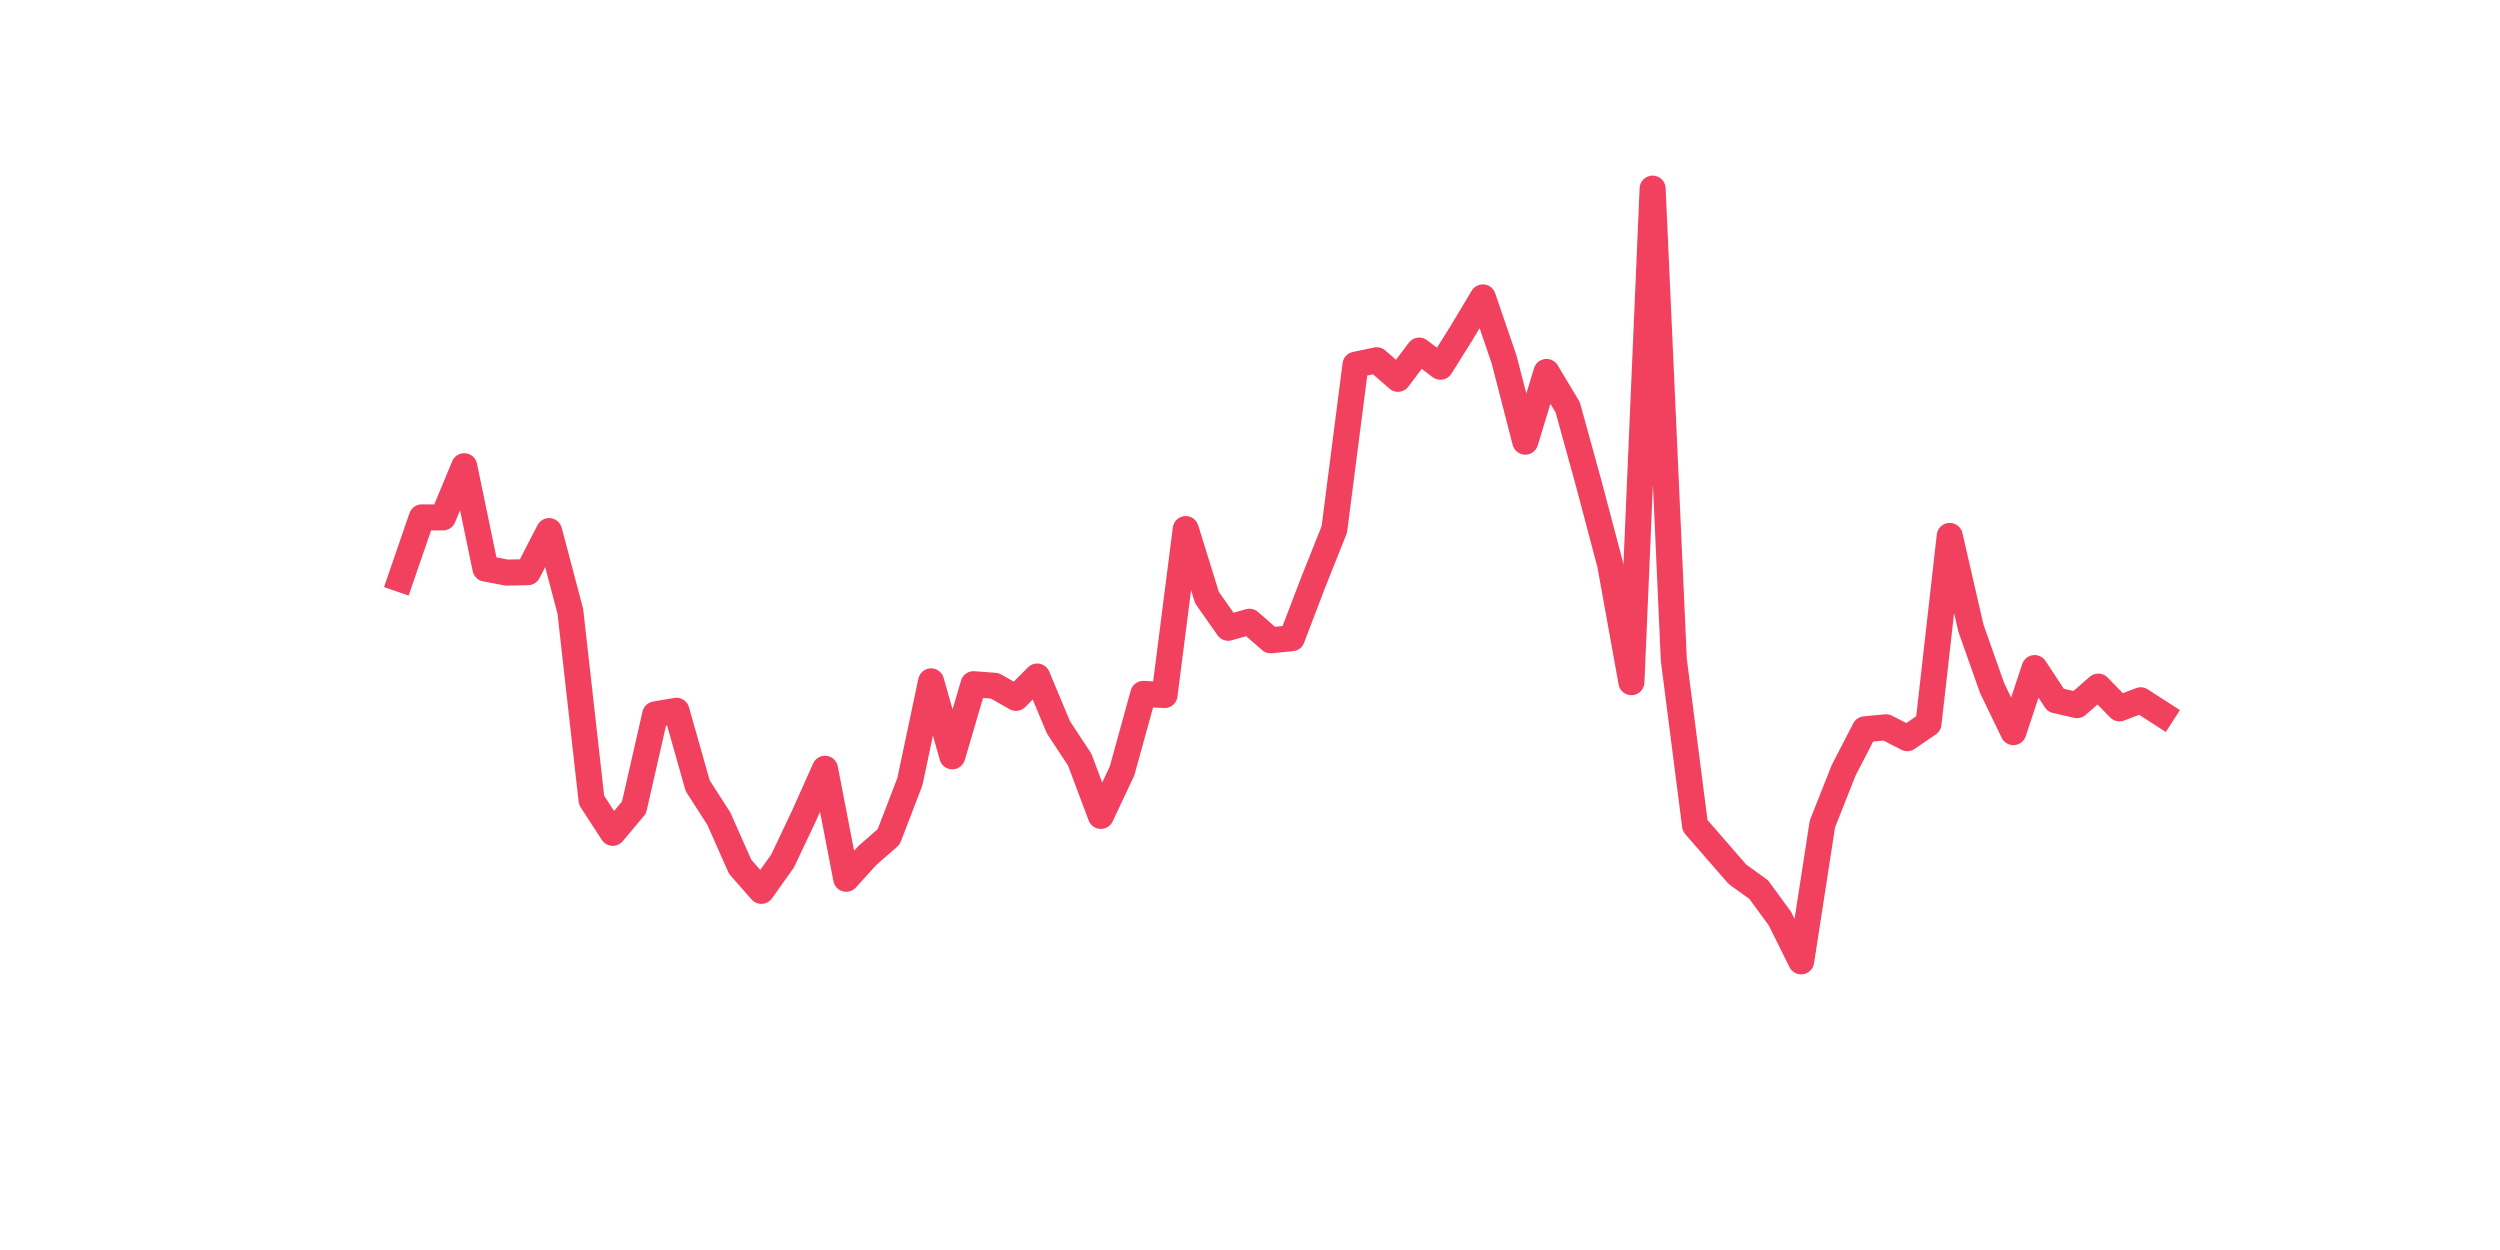 <?xml version="1.0" encoding="utf-8" standalone="no"?>
<!DOCTYPE svg PUBLIC "-//W3C//DTD SVG 1.1//EN"
  "http://www.w3.org/Graphics/SVG/1.1/DTD/svg11.dtd">
<svg xmlns:xlink="http://www.w3.org/1999/xlink" width="144pt" height="72pt" viewBox="0 0 144 72" xmlns="http://www.w3.org/2000/svg" version="1.1">
 <defs>
  <style type="text/css">*{stroke-linejoin: round; stroke-linecap: butt}</style>
 </defs>
 <g id="figure_1">
  <g id="patch_1">
   <path d="M 0 72 
L 144 72 
L 144 0 
L 0 0 
z
" style="fill: #ffffff"/>
  </g>
  <g id="axes_1">
   <g id="line2d_1">
    <path d="M 23.073 33.352 
L 24.295 29.802 
L 25.517 29.802 
L 26.74 26.854 
L 27.962 32.749 
L 29.184 32.981 
L 30.407 32.958 
L 31.629 30.591 
L 32.851 35.209 
L 34.074 46.092 
L 35.296 47.972 
L 36.519 46.51 
L 37.741 41.149 
L 38.963 40.94 
L 40.186 45.257 
L 41.408 47.16 
L 42.63 49.921 
L 43.853 51.313 
L 45.075 49.596 
L 46.297 47.02 
L 47.52 44.282 
L 48.742 50.617 
L 49.964 49.271 
L 51.187 48.204 
L 52.409 45.025 
L 53.631 39.246 
L 54.854 43.563 
L 56.076 39.409 
L 57.298 39.502 
L 58.521 40.198 
L 59.743 38.968 
L 60.965 41.892 
L 62.188 43.748 
L 63.41 46.997 
L 64.632 44.398 
L 65.855 39.966 
L 67.077 40.035 
L 68.299 30.475 
L 69.522 34.42 
L 70.744 36.16 
L 71.966 35.812 
L 73.189 36.879 
L 74.411 36.763 
L 75.634 33.561 
L 76.856 30.498 
L 78.078 21.006 
L 79.301 20.751 
L 80.523 21.819 
L 81.745 20.194 
L 82.968 21.123 
L 84.19 19.173 
L 85.412 17.131 
L 86.635 20.705 
L 87.857 25.439 
L 89.079 21.424 
L 90.302 23.466 
L 91.524 27.899 
L 92.746 32.517 
L 93.969 39.293 
L 95.191 10.865 
L 96.413 38.016 
L 97.636 47.554 
L 100.08 50.362 
L 101.303 51.244 
L 102.525 52.915 
L 103.747 55.375 
L 104.97 47.461 
L 106.192 44.375 
L 107.414 42.008 
L 108.637 41.892 
L 109.859 42.518 
L 111.081 41.683 
L 112.304 30.869 
L 113.526 36.183 
L 114.749 39.641 
L 115.971 42.17 
L 117.193 38.481 
L 118.416 40.337 
L 119.638 40.616 
L 120.86 39.548 
L 122.083 40.801 
L 123.305 40.337 
L 124.527 41.126 
" clip-path="url(#p44381d8218)" style="fill: none; stroke: #f1415e; stroke-width: 1.5; stroke-linecap: square"/>
   </g>
  </g>
 </g>
 <defs>
  <clipPath id="p44381d8218">
   <rect x="18" y="8.64" width="111.6" height="48.96"/>
  </clipPath>
 </defs>
</svg>

